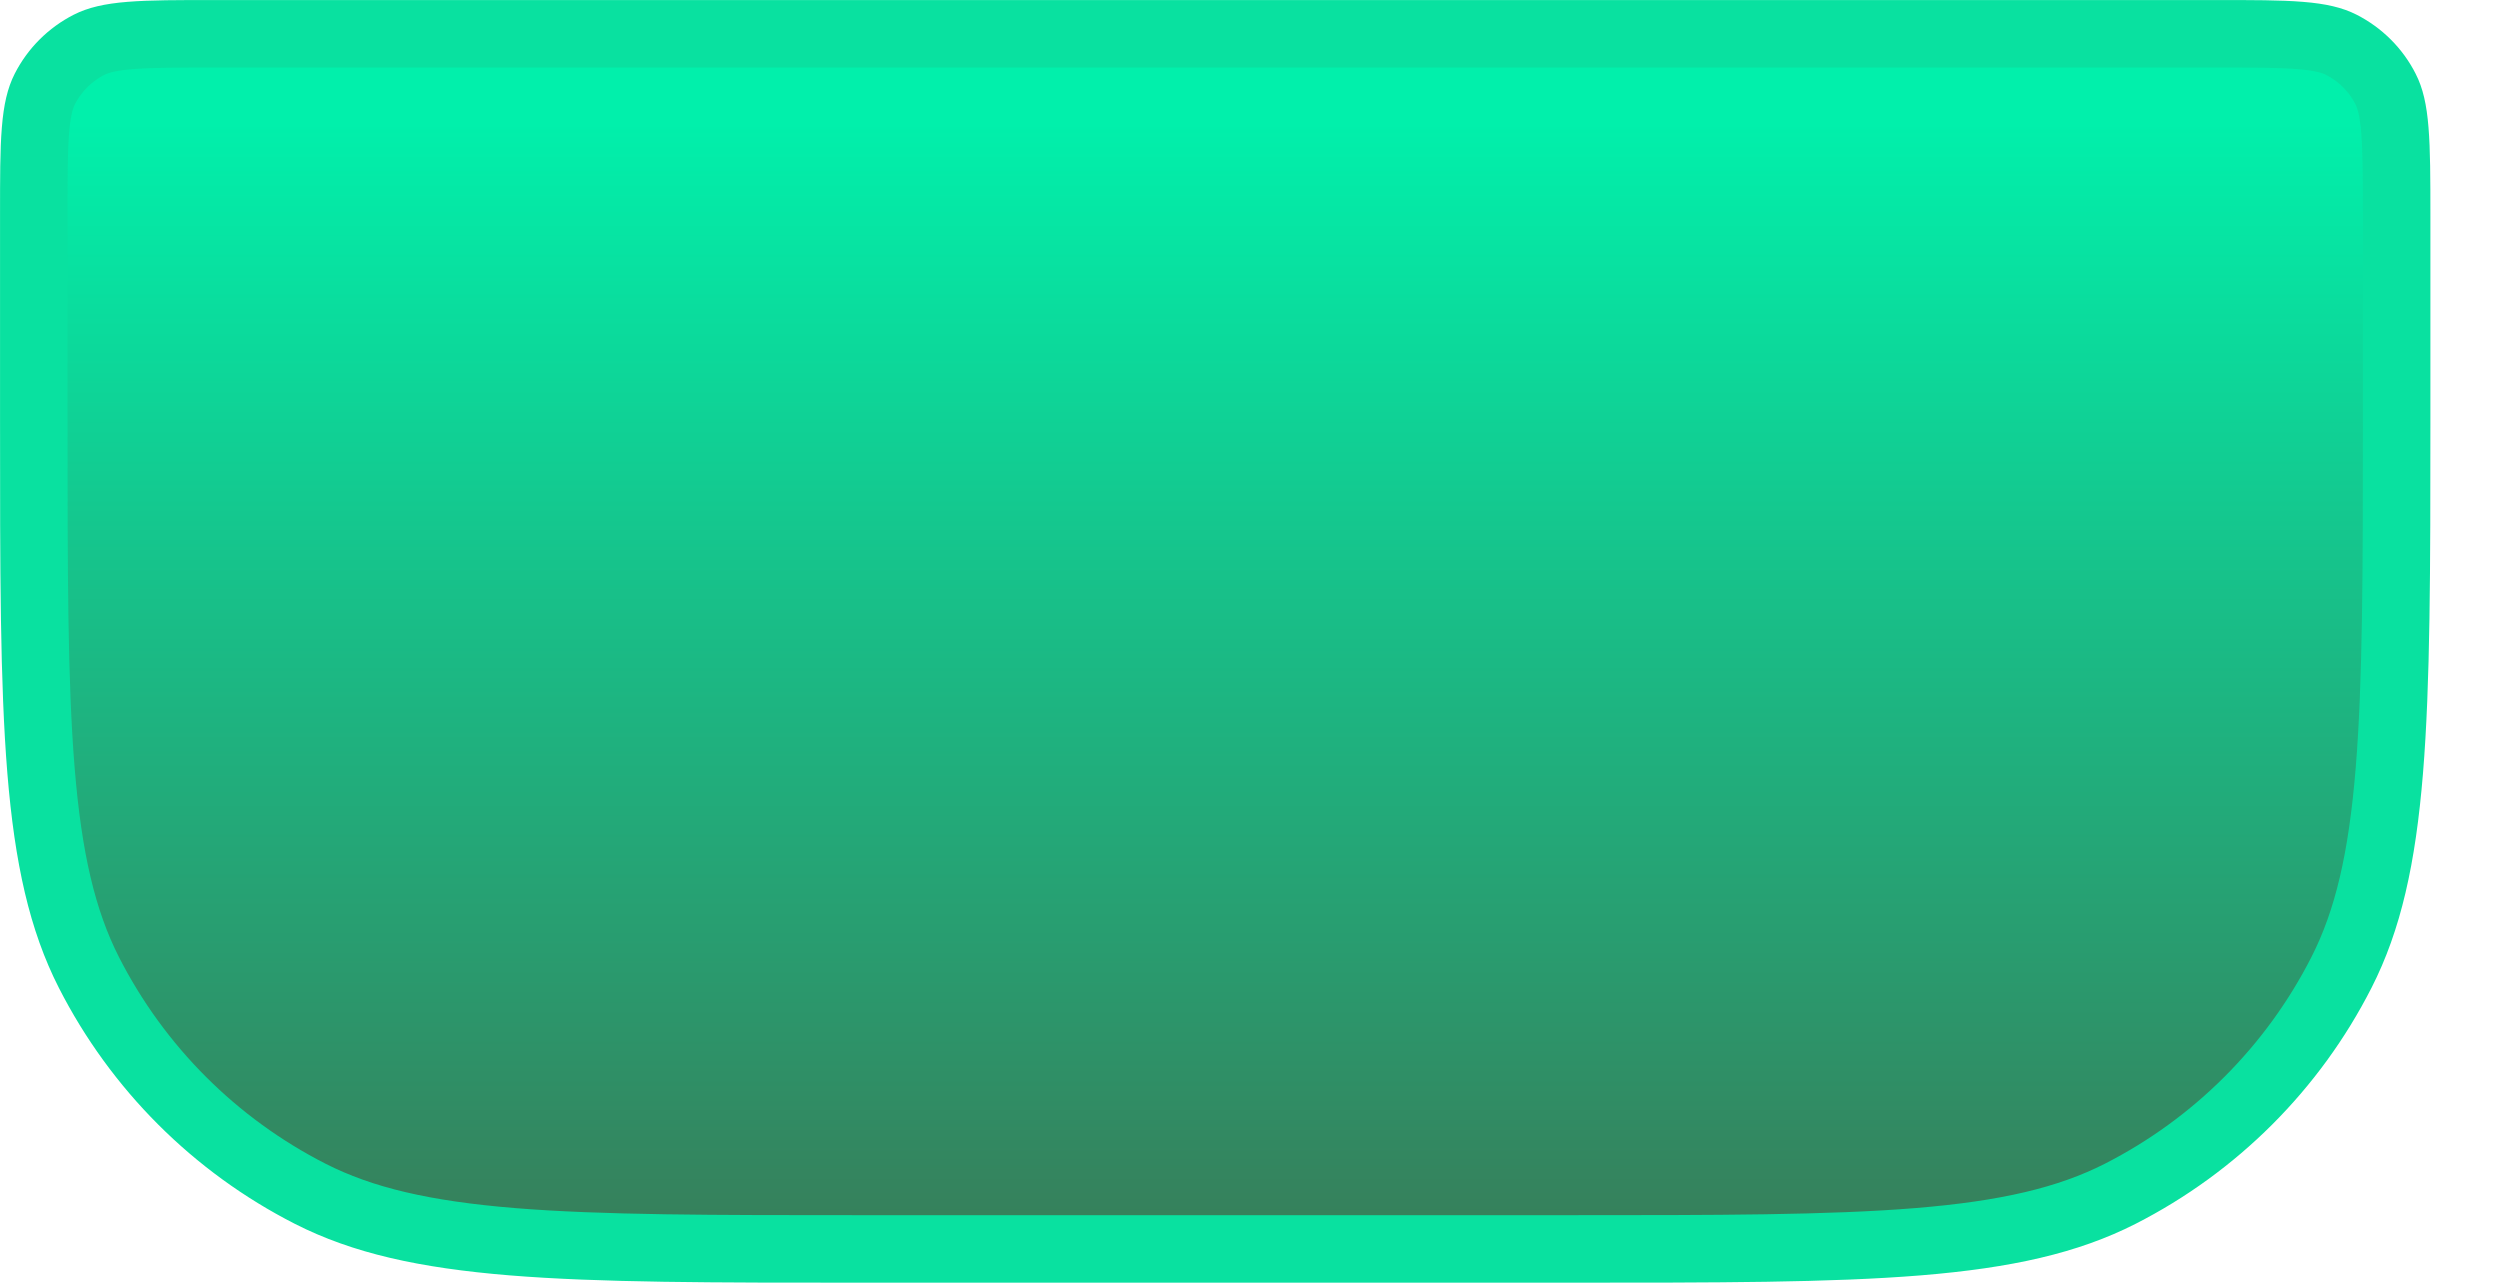 <?xml version="1.0" encoding="utf-8"?>
<svg xmlns="http://www.w3.org/2000/svg" fill="none" height="100%" overflow="visible" preserveAspectRatio="none" style="display: block;" viewBox="0 0 35 18" width="100%">
<path d="M3.024 0.473H31.001C31.538 0.473 31.913 0.473 32.204 0.497C32.49 0.52 32.654 0.564 32.778 0.627C33.045 0.763 33.263 0.98 33.398 1.247C33.462 1.371 33.505 1.536 33.528 1.821C33.552 2.113 33.553 2.487 33.553 3.024V5.86C33.553 7.985 33.552 9.551 33.451 10.788C33.35 12.019 33.153 12.884 32.78 13.615C32.101 14.949 31.016 16.033 29.683 16.713C28.952 17.085 28.087 17.283 26.855 17.384C25.618 17.485 24.053 17.485 21.928 17.485H12.098C9.973 17.485 8.407 17.485 7.17 17.384C5.938 17.283 5.074 17.085 4.343 16.713C3.009 16.033 1.925 14.949 1.245 13.615C0.873 12.884 0.675 12.019 0.574 10.788C0.473 9.551 0.473 7.985 0.473 5.86V3.024C0.473 2.487 0.473 2.113 0.497 1.821C0.52 1.536 0.564 1.371 0.627 1.247C0.763 0.98 0.98 0.763 1.247 0.627C1.371 0.564 1.536 0.52 1.821 0.497C2.113 0.473 2.487 0.473 3.024 0.473Z" fill="url(#paint0_linear_0_76046)" id="file-base" stroke="#09E1A0" stroke-width="0.945"/>
<defs>
<linearGradient gradientUnits="userSpaceOnUse" id="paint0_linear_0_76046" x1="17.013" x2="17.013" y1="1.71" y2="17.958">
<stop stop-color="#01F0AB"/>
<stop offset="1" stop-color="#397A57"/>
</linearGradient>
</defs>
</svg>